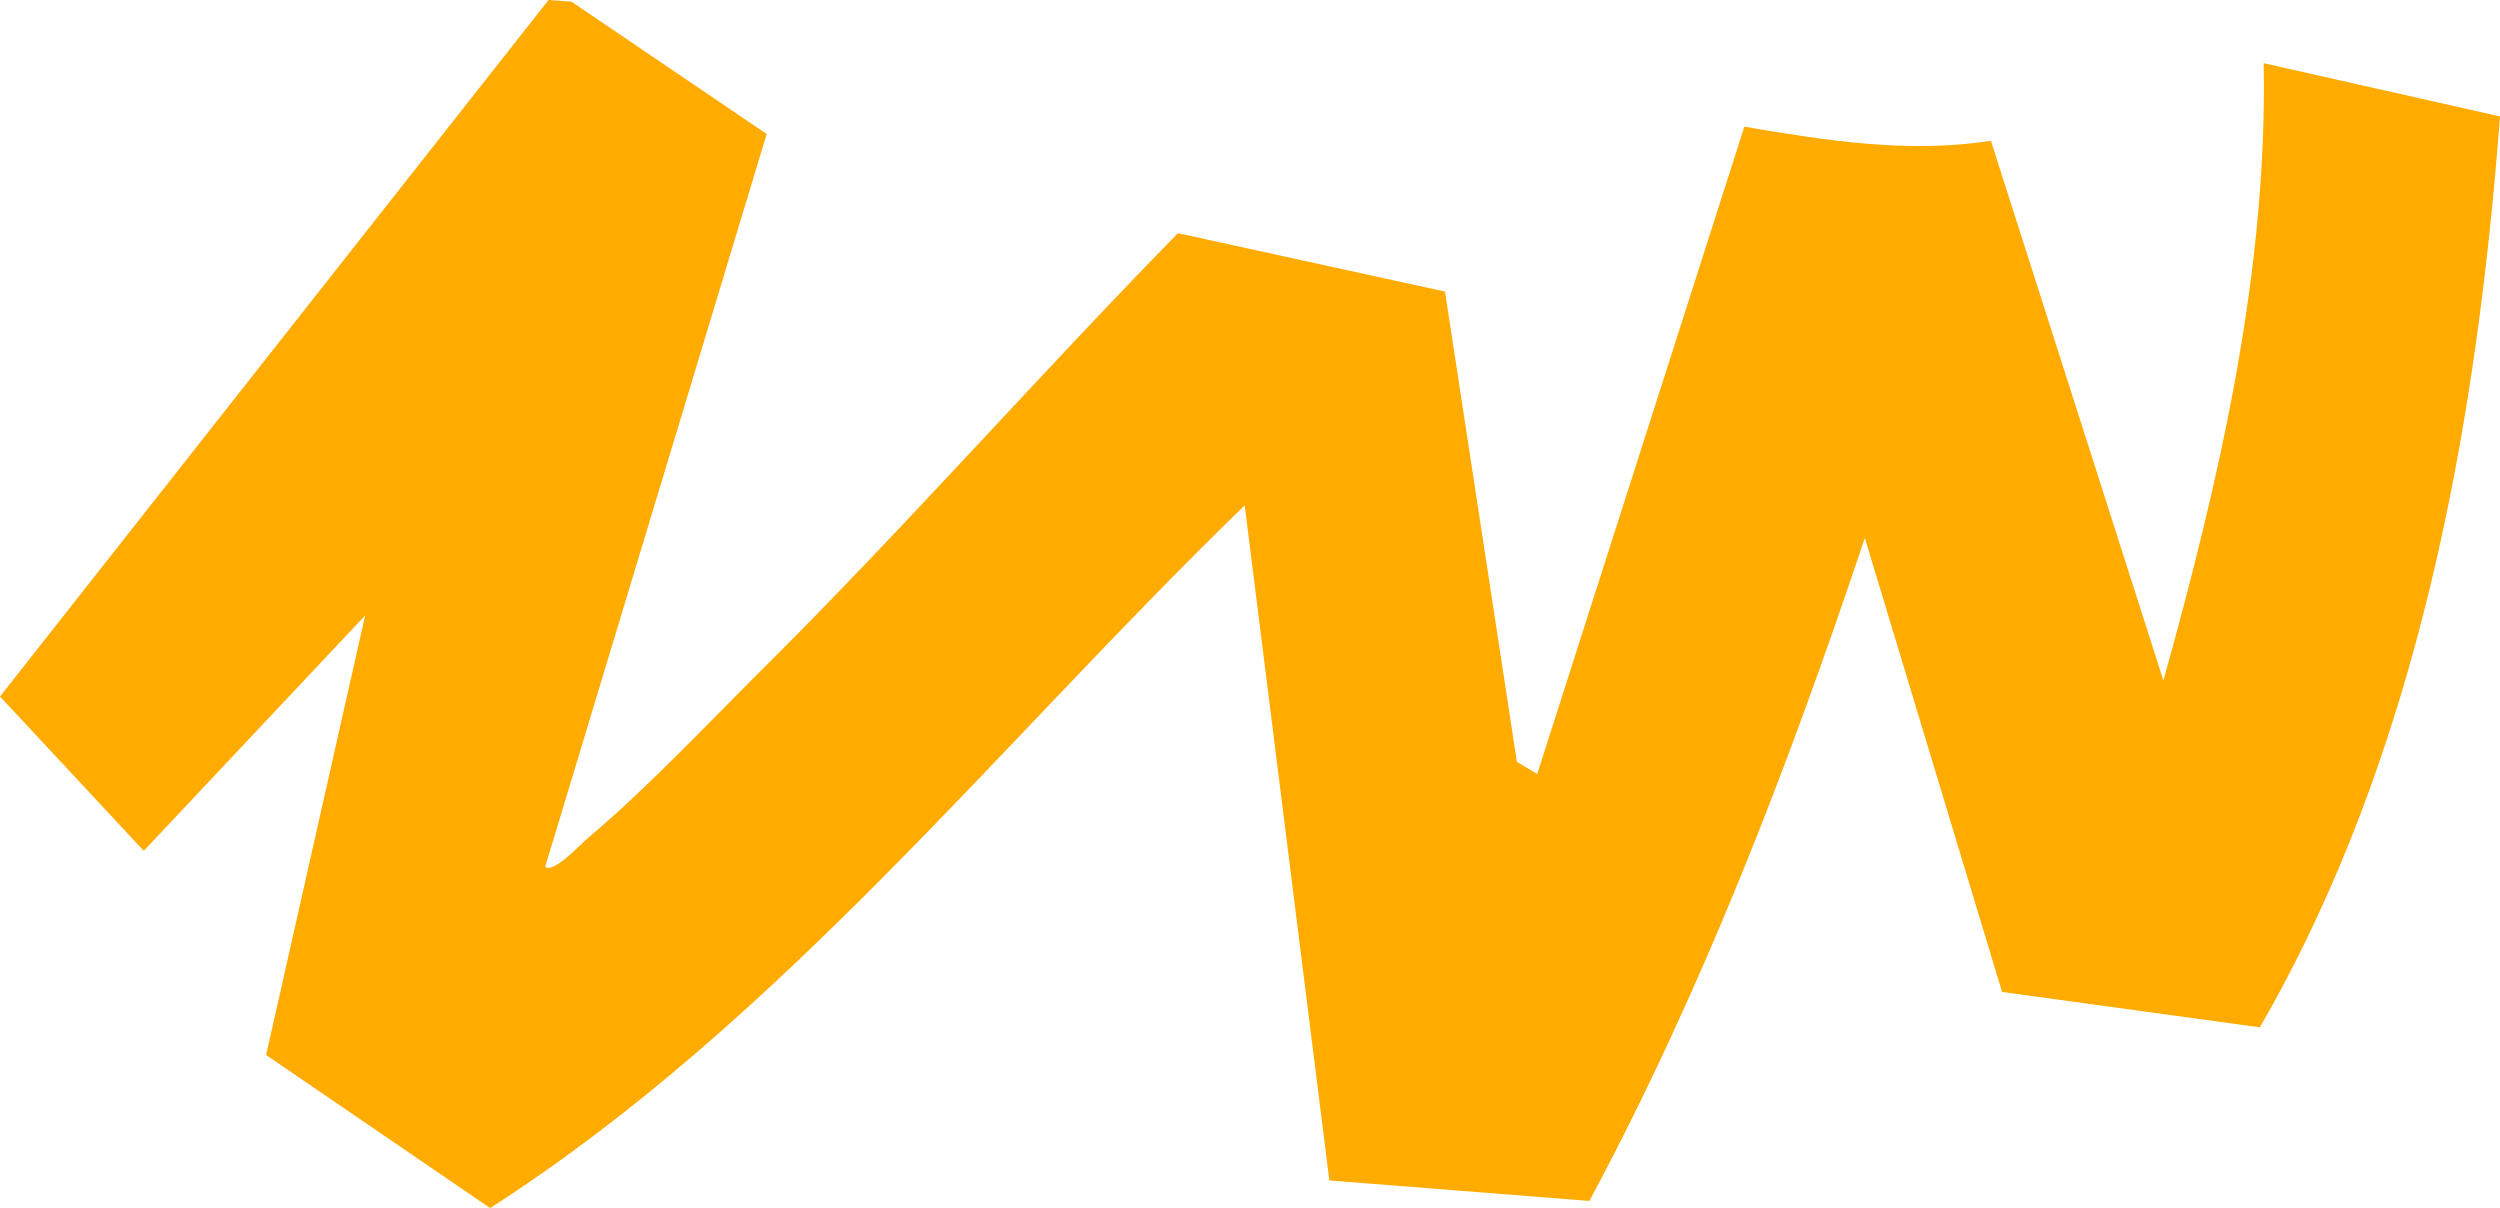 <?xml version="1.0" encoding="UTF-8"?>
<svg id="_レイヤー_2" data-name="レイヤー 2" xmlns="http://www.w3.org/2000/svg" viewBox="0 0 161.02 77.83">
  <defs>
    <style>
      .cls-1 {
        fill: #ffab00;
      }
    </style>
  </defs>
  <g id="_背景デザイン" data-name="背景デザイン">
    <path class="cls-1" d="M35.11,55.83c.54.45,2.29-1.47,2.83-1.92,3.68-3.09,7.59-7.25,11.06-10.7,9.21-9.15,17.79-18.92,26.87-28.19l17.2,3.76,4.63,30.29,1.31.78,13.34-41.69c5.28.9,10.53,1.73,15.88.91l11.11,34.76c3.6-12.9,6.71-26.29,6.46-39.76l15.22,3.43c-1.52,20.07-5.31,41.11-15.47,58.67l-16.6-2.28-8.84-29.24c-4.91,14.66-10.43,29.06-17.74,42.7l-16.75-1.32-5.45-43.48c-15.85,15.36-29.87,33.22-48.6,45.26l-14.43-9.86,6.38-28.31-14.26,15.16L0,44.86,35.33,0l1.48.11,12.57,8.52-14.27,47.21Z"/>
  </g>
</svg>